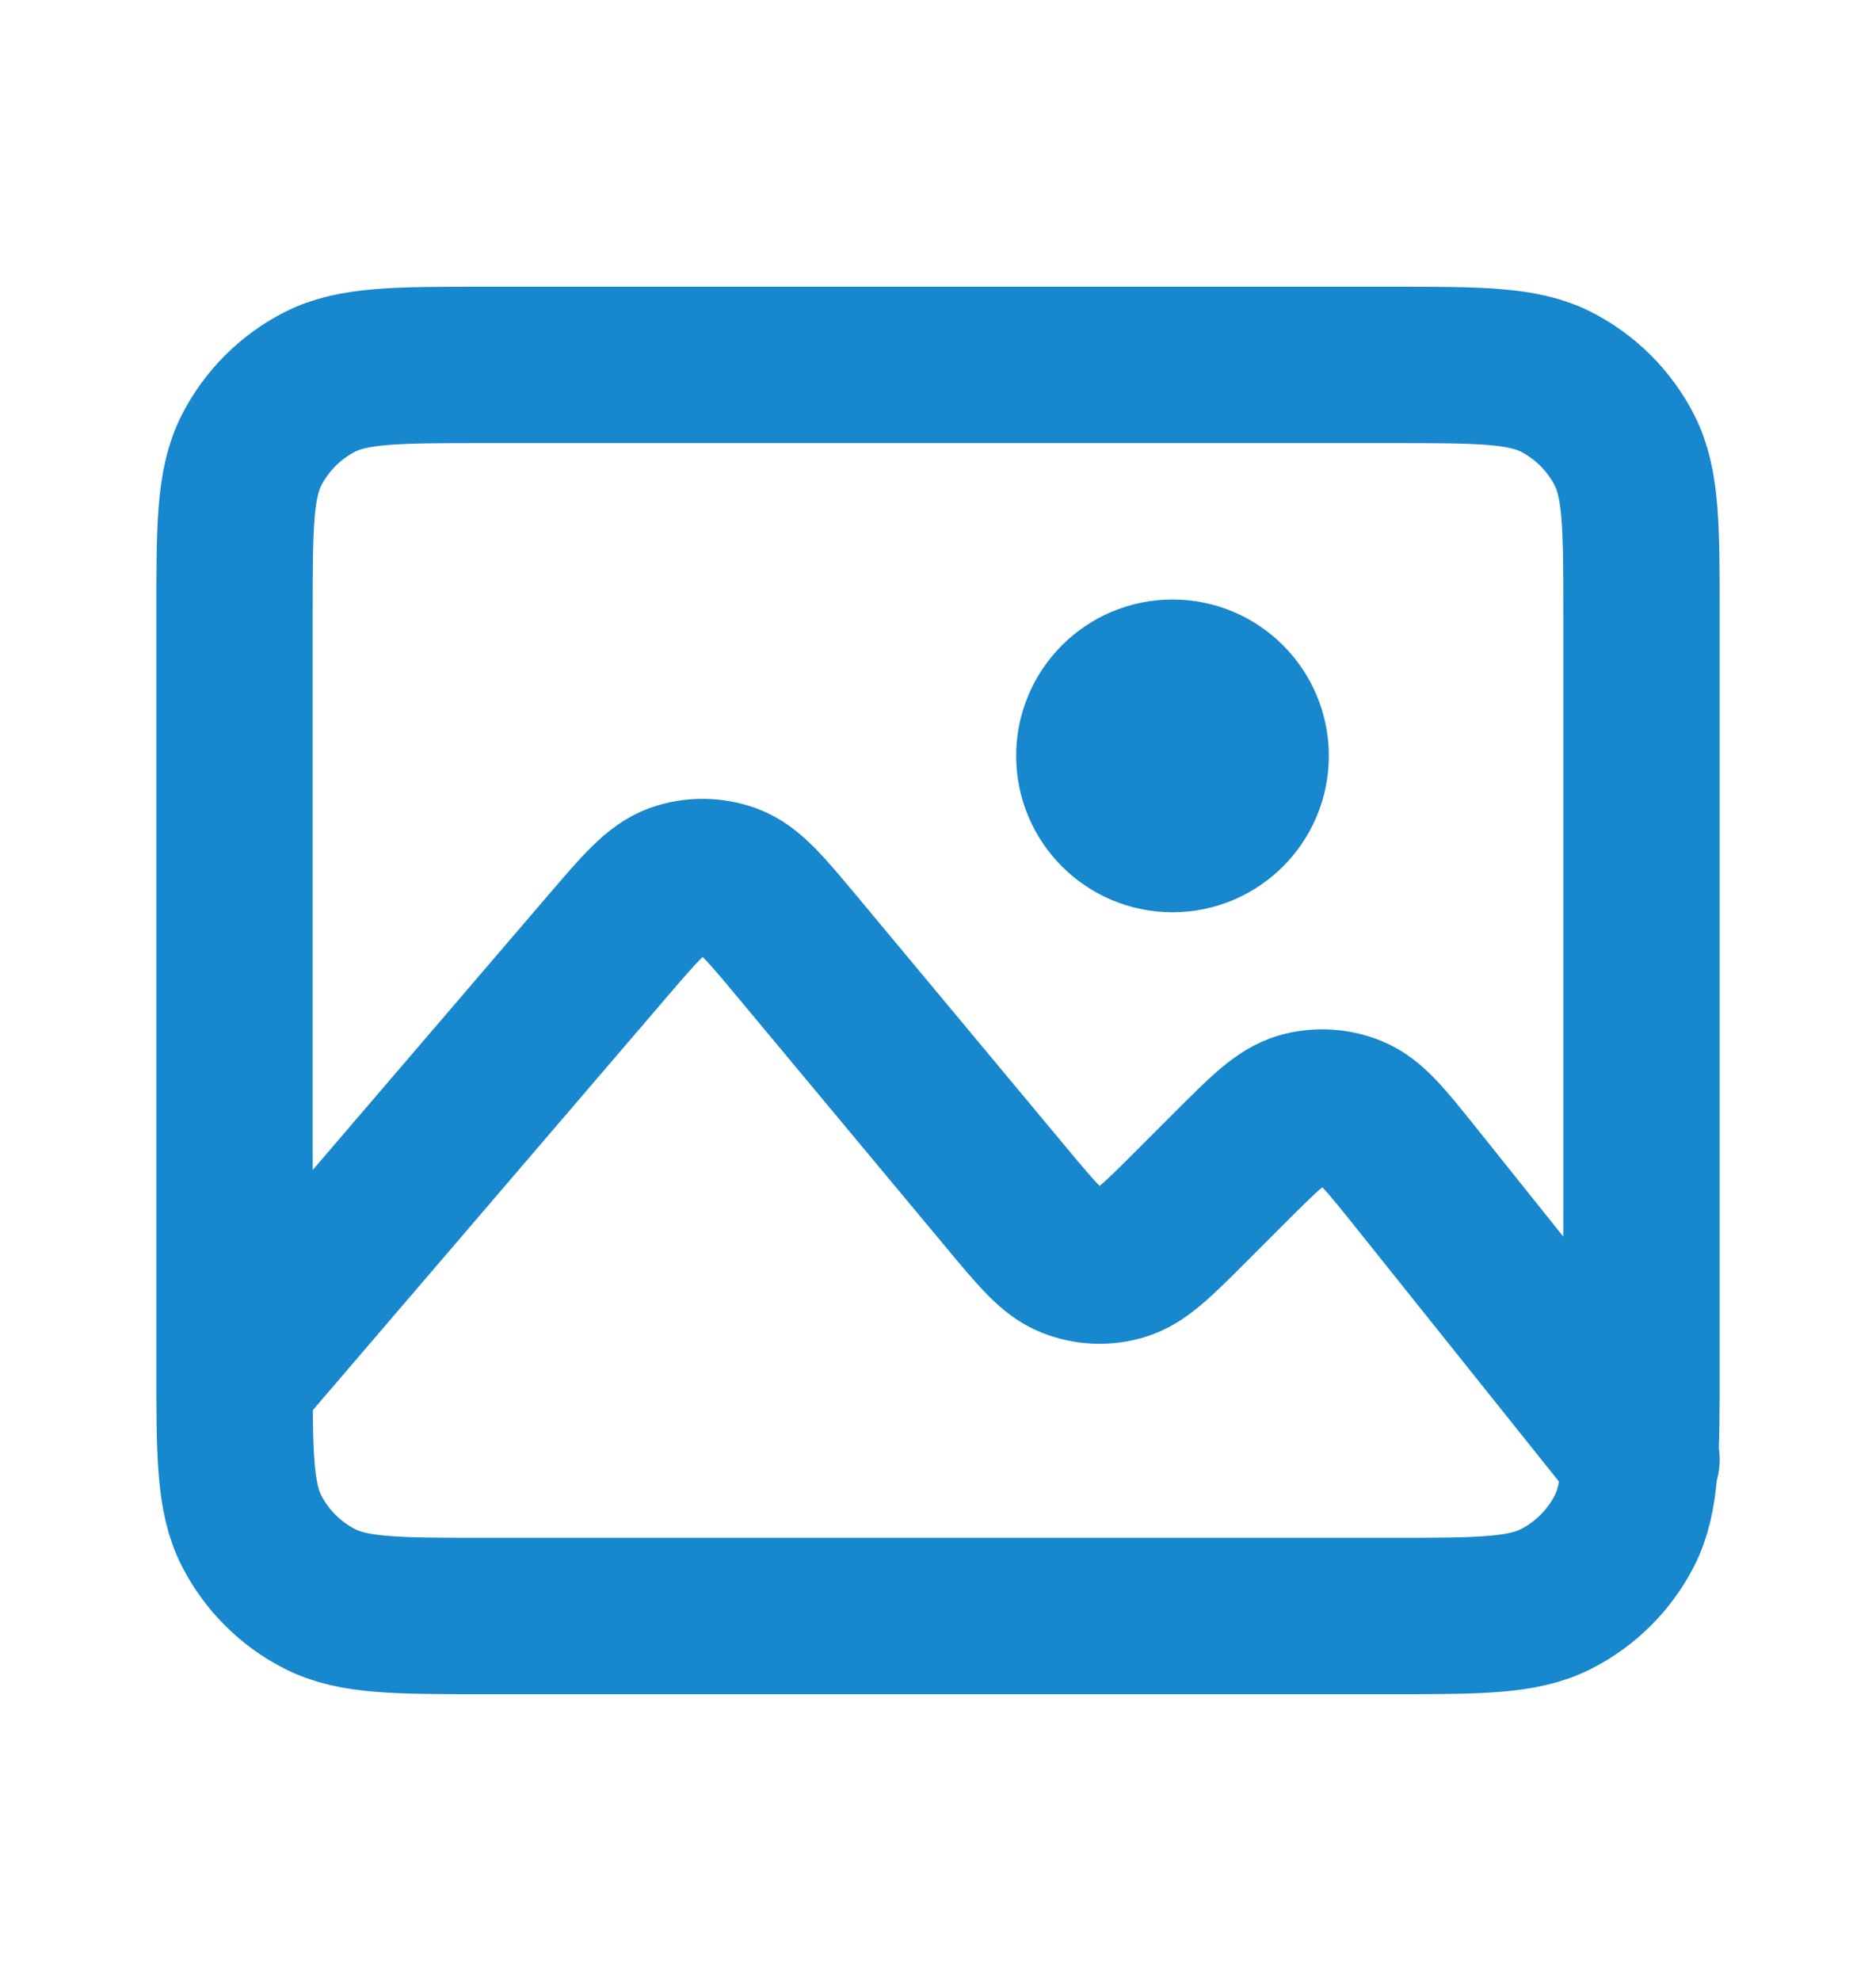<svg width="18" height="19" viewBox="0 0 18 19" fill="none" xmlns="http://www.w3.org/2000/svg">
<path d="M2.25 13.25L5.826 9.078C6.144 8.707 6.302 8.522 6.491 8.455C6.657 8.396 6.838 8.398 7.003 8.459C7.19 8.528 7.346 8.716 7.659 9.091L9.659 11.491C9.951 11.841 10.096 12.016 10.274 12.086C10.429 12.148 10.602 12.156 10.763 12.108C10.946 12.054 11.107 11.893 11.429 11.571L11.802 11.198C12.13 10.87 12.294 10.706 12.48 10.652C12.643 10.605 12.817 10.615 12.974 10.68C13.153 10.753 13.298 10.935 13.588 11.297L15.75 14M15.75 5.9V13.1C15.75 13.94 15.75 14.36 15.587 14.681C15.443 14.963 15.213 15.193 14.931 15.336C14.61 15.5 14.19 15.5 13.35 15.5H4.65C3.81 15.5 3.39 15.5 3.069 15.336C2.787 15.193 2.557 14.963 2.413 14.681C2.25 14.36 2.25 13.94 2.25 13.1V5.9C2.25 5.06 2.25 4.64 2.413 4.319C2.557 4.037 2.787 3.807 3.069 3.663C3.39 3.5 3.81 3.5 4.65 3.5H13.35C14.19 3.5 14.61 3.5 14.931 3.663C15.213 3.807 15.443 4.037 15.587 4.319C15.75 4.64 15.75 5.06 15.75 5.9ZM11.25 8C10.836 8 10.5 7.664 10.5 7.25C10.5 6.836 10.836 6.5 11.25 6.5C11.664 6.5 12 6.836 12 7.25C12 7.664 11.664 8 11.25 8Z" stroke="#1787CE" stroke-width="1.5" stroke-linecap="round" stroke-linejoin="round"/>
</svg>
